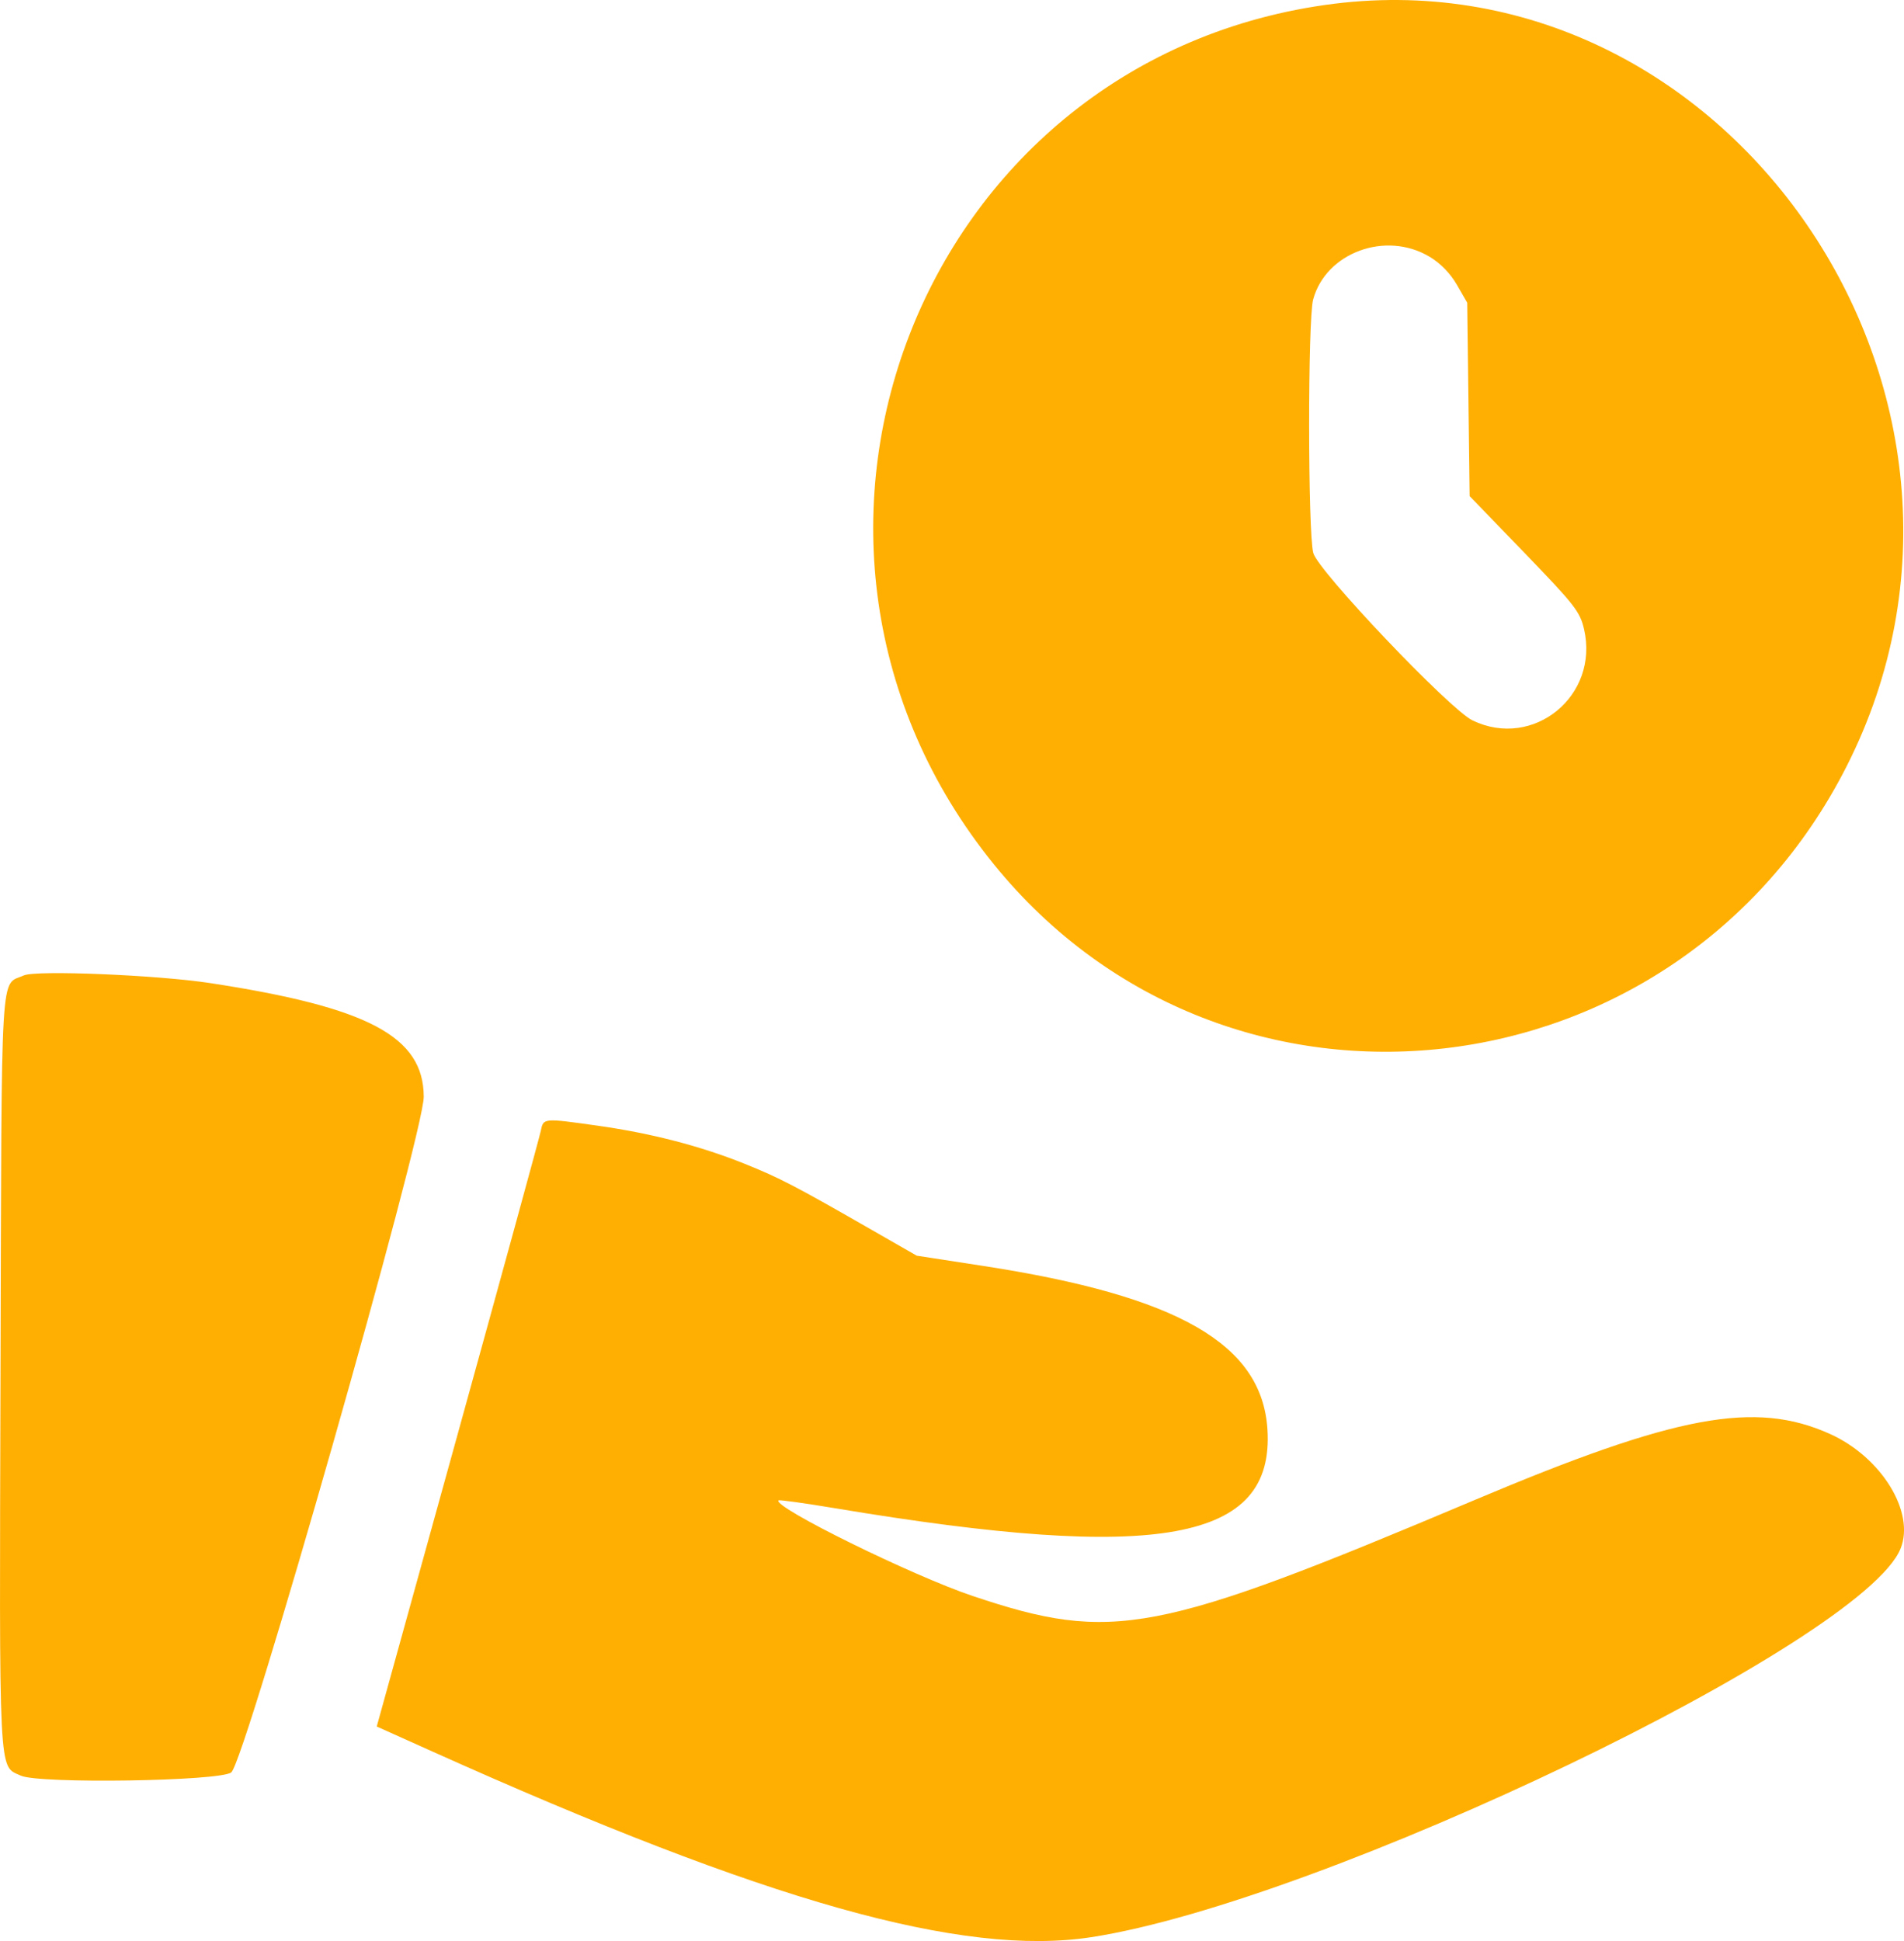 <svg fill="none" height="53" viewBox="0 0 52 53" width="52" xmlns="http://www.w3.org/2000/svg"><path clip-rule="evenodd" d="m36.169.138c-11.102 1.591-16.14 14.689-9.024 23.464 6.366 7.85 18.657 6.44 23.285-2.672 5.143-10.126-3.254-22.368-14.261-20.792zm2.869 6.869c.301.18.57.455.751.769l.282.489.033 2.641.033 2.64 1.501 1.553c1.364 1.412 1.512 1.601 1.623 2.076.425 1.821-1.383 3.3-3.048 2.494-.622-.301-4.213-4.076-4.346-4.569-.149-.549-.152-6.377-.004-6.922.349-1.281 1.981-1.883 3.175-1.17zm-38.384 19.625c-.656.3-.606-.546-.64 10.82-.033 11.255-.059 10.747.553 11.031.493.229 5.448.153 5.749-.088.382-.306 5.262-17.436 5.257-18.451-.008-1.641-1.513-2.441-5.839-3.102-1.445-.221-4.755-.357-5.08-.209zm14.119 4.233c-.031.157-1.053 3.883-2.27 8.281l-2.214 7.996 1.532.688c9.127 4.1 14.467 5.604 17.984 5.064 6.317-.971 21.059-8.046 22.1-10.607.405-.996-.52-2.5-1.928-3.134-2.043-.92-4.197-.52-9.702 1.804-8.712 3.678-9.884 3.903-13.704 2.623-1.647-.551-5.48-2.438-5.308-2.613.02-.02.717.077 1.549.216 8.851 1.479 11.996.905 11.803-2.152-.147-2.331-2.43-3.644-7.768-4.466l-1.811-.279-1.219-.699c-2.107-1.209-2.515-1.421-3.485-1.812-1.19-.479-2.535-.829-3.98-1.034-1.508-.214-1.512-.214-1.579.124z" fill="#ffaf02" fill-rule="evenodd"/></svg>